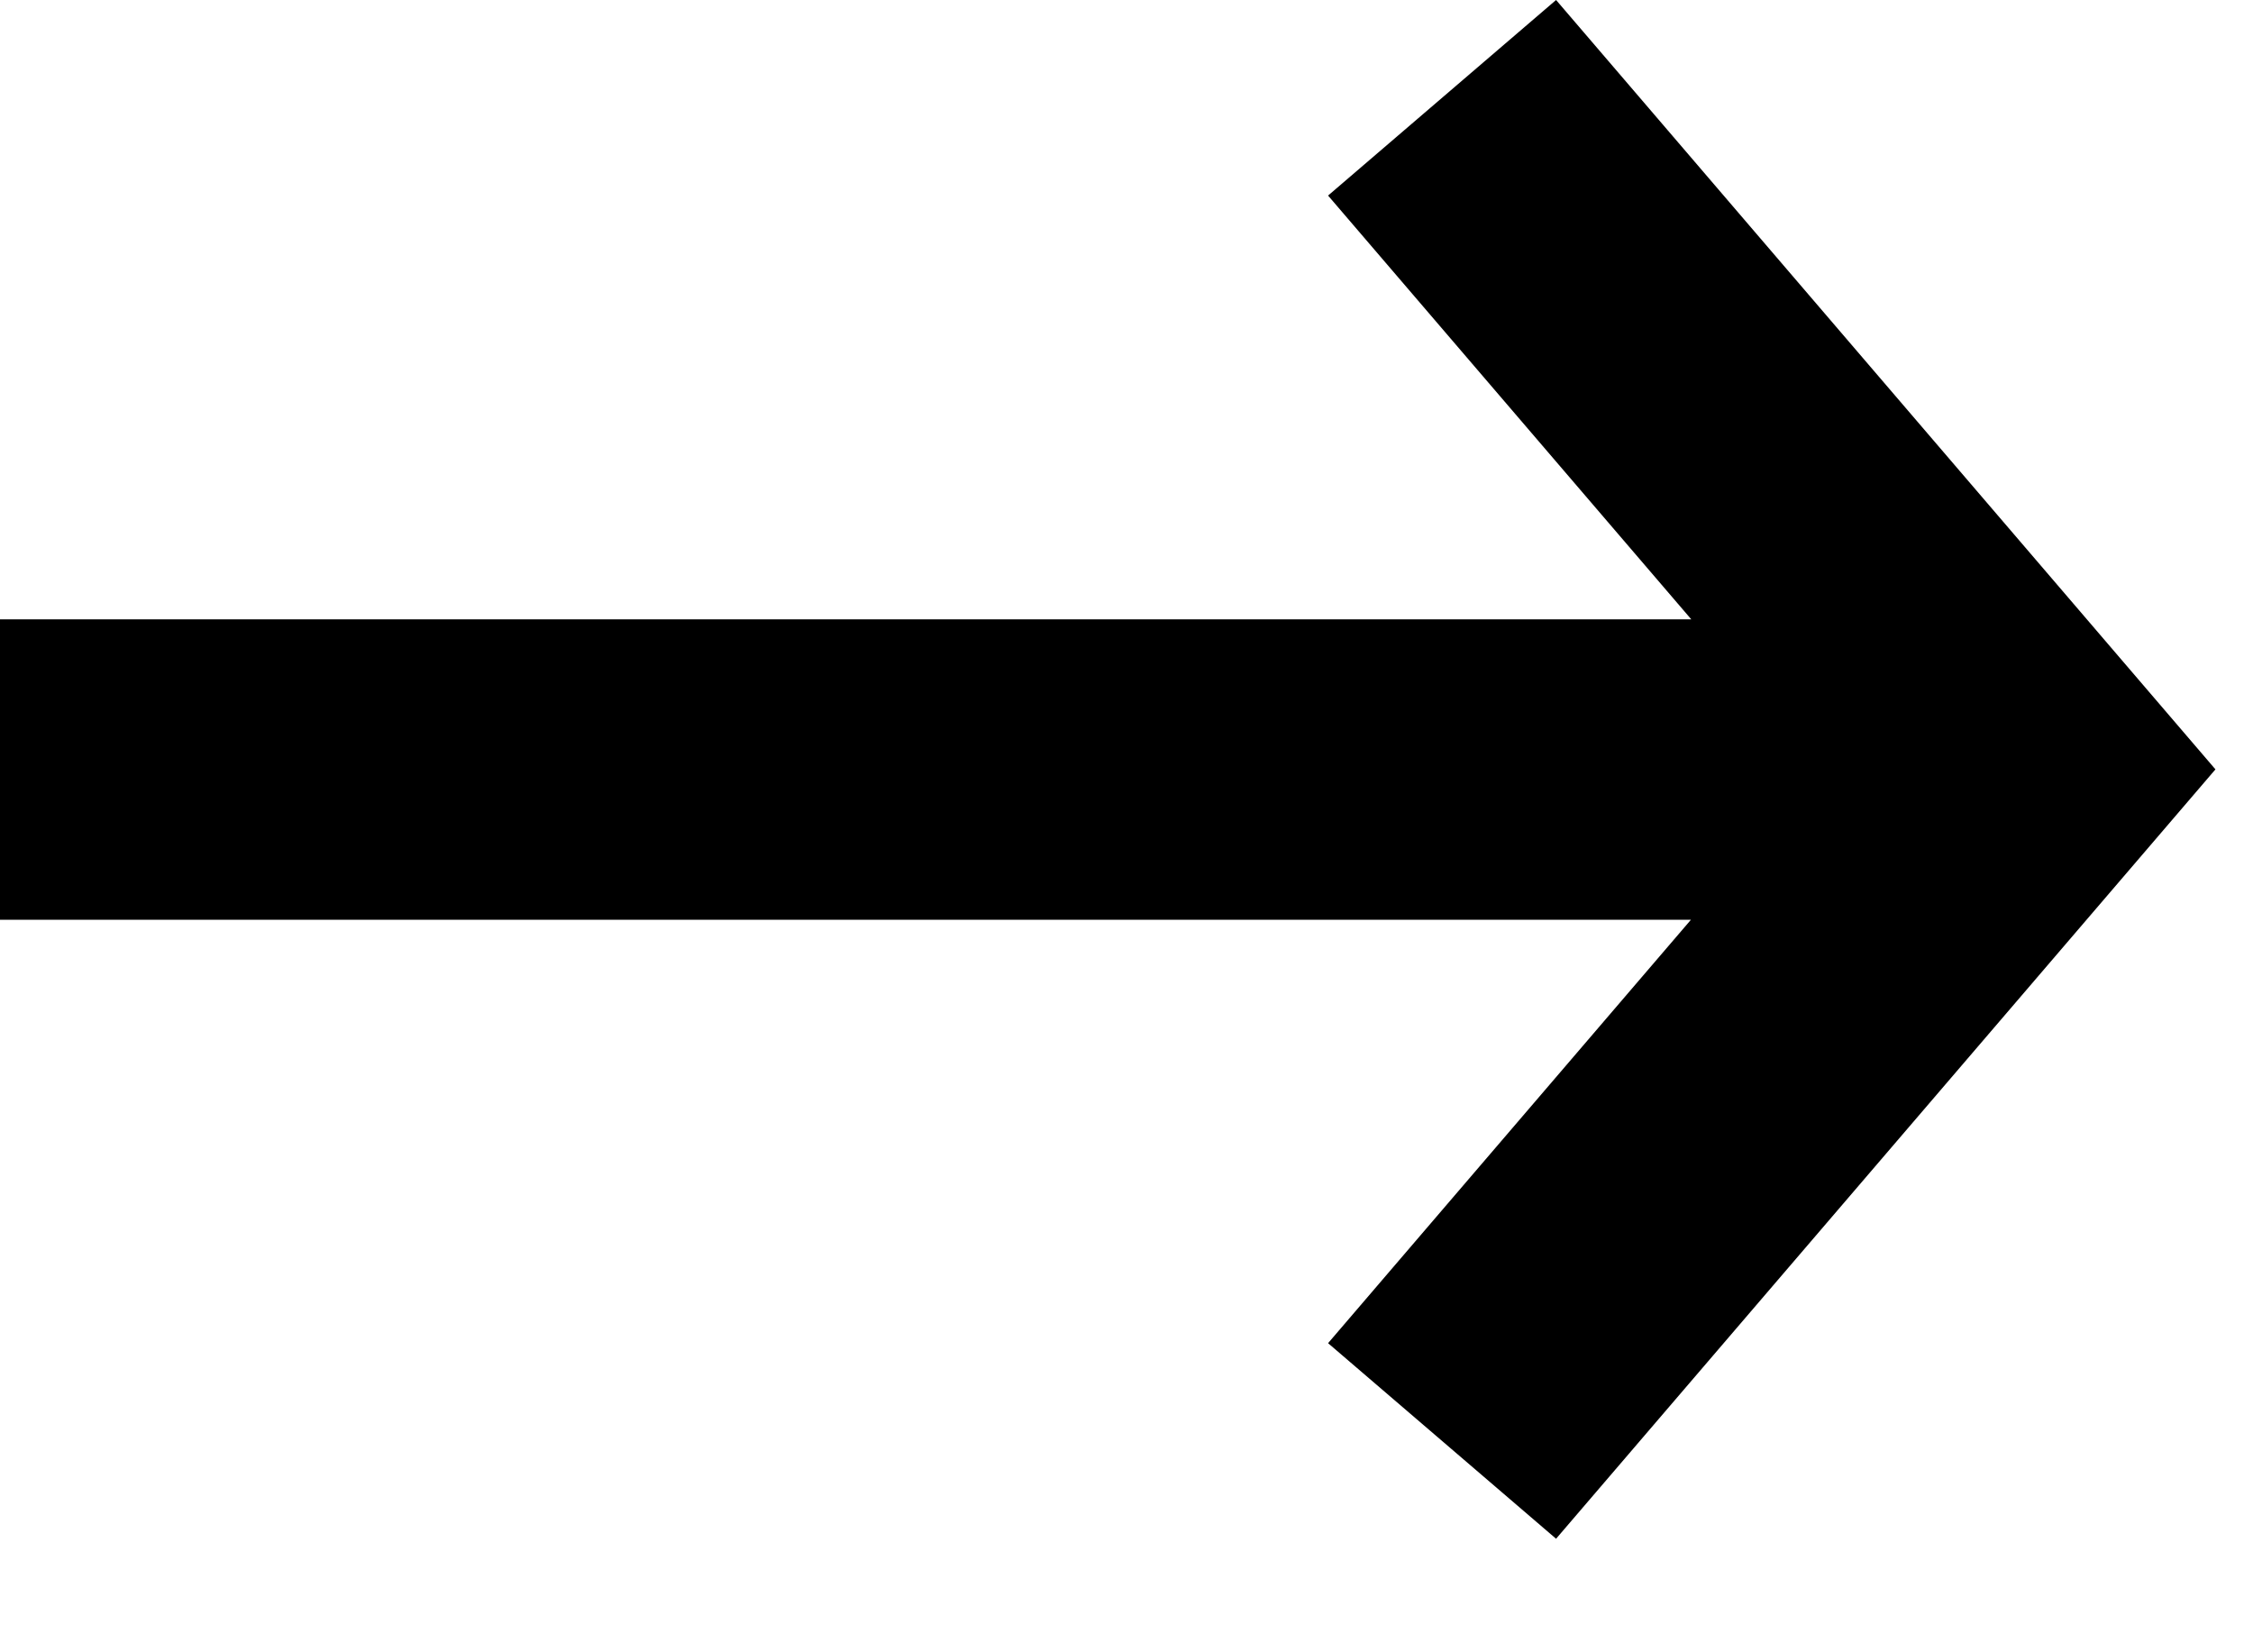 <?xml version="1.0" encoding="UTF-8" standalone="no"?><!DOCTYPE svg PUBLIC "-//W3C//DTD SVG 1.1//EN" "http://www.w3.org/Graphics/SVG/1.1/DTD/svg11.dtd"><svg width="100%" height="100%" viewBox="0 0 15 11" version="1.1" xmlns="http://www.w3.org/2000/svg" xmlns:xlink="http://www.w3.org/1999/xlink" xml:space="preserve" xmlns:serif="http://www.serif.com/" style="fill-rule:evenodd;clip-rule:evenodd;stroke-linejoin:round;stroke-miterlimit:2;"><g id="Group_7"><path id="Line_2" d="M13.539,5.123l-13.539,-0" style="fill:none;fill-rule:nonzero;"/><path d="M11.26,4.123l-11.26,-0l-0,2l11.258,-0l-2.416,2.819l1.518,1.302l4.39,-5.122l-4.39,-5.122l-1.518,1.302l2.418,2.821Z"/></g></svg>